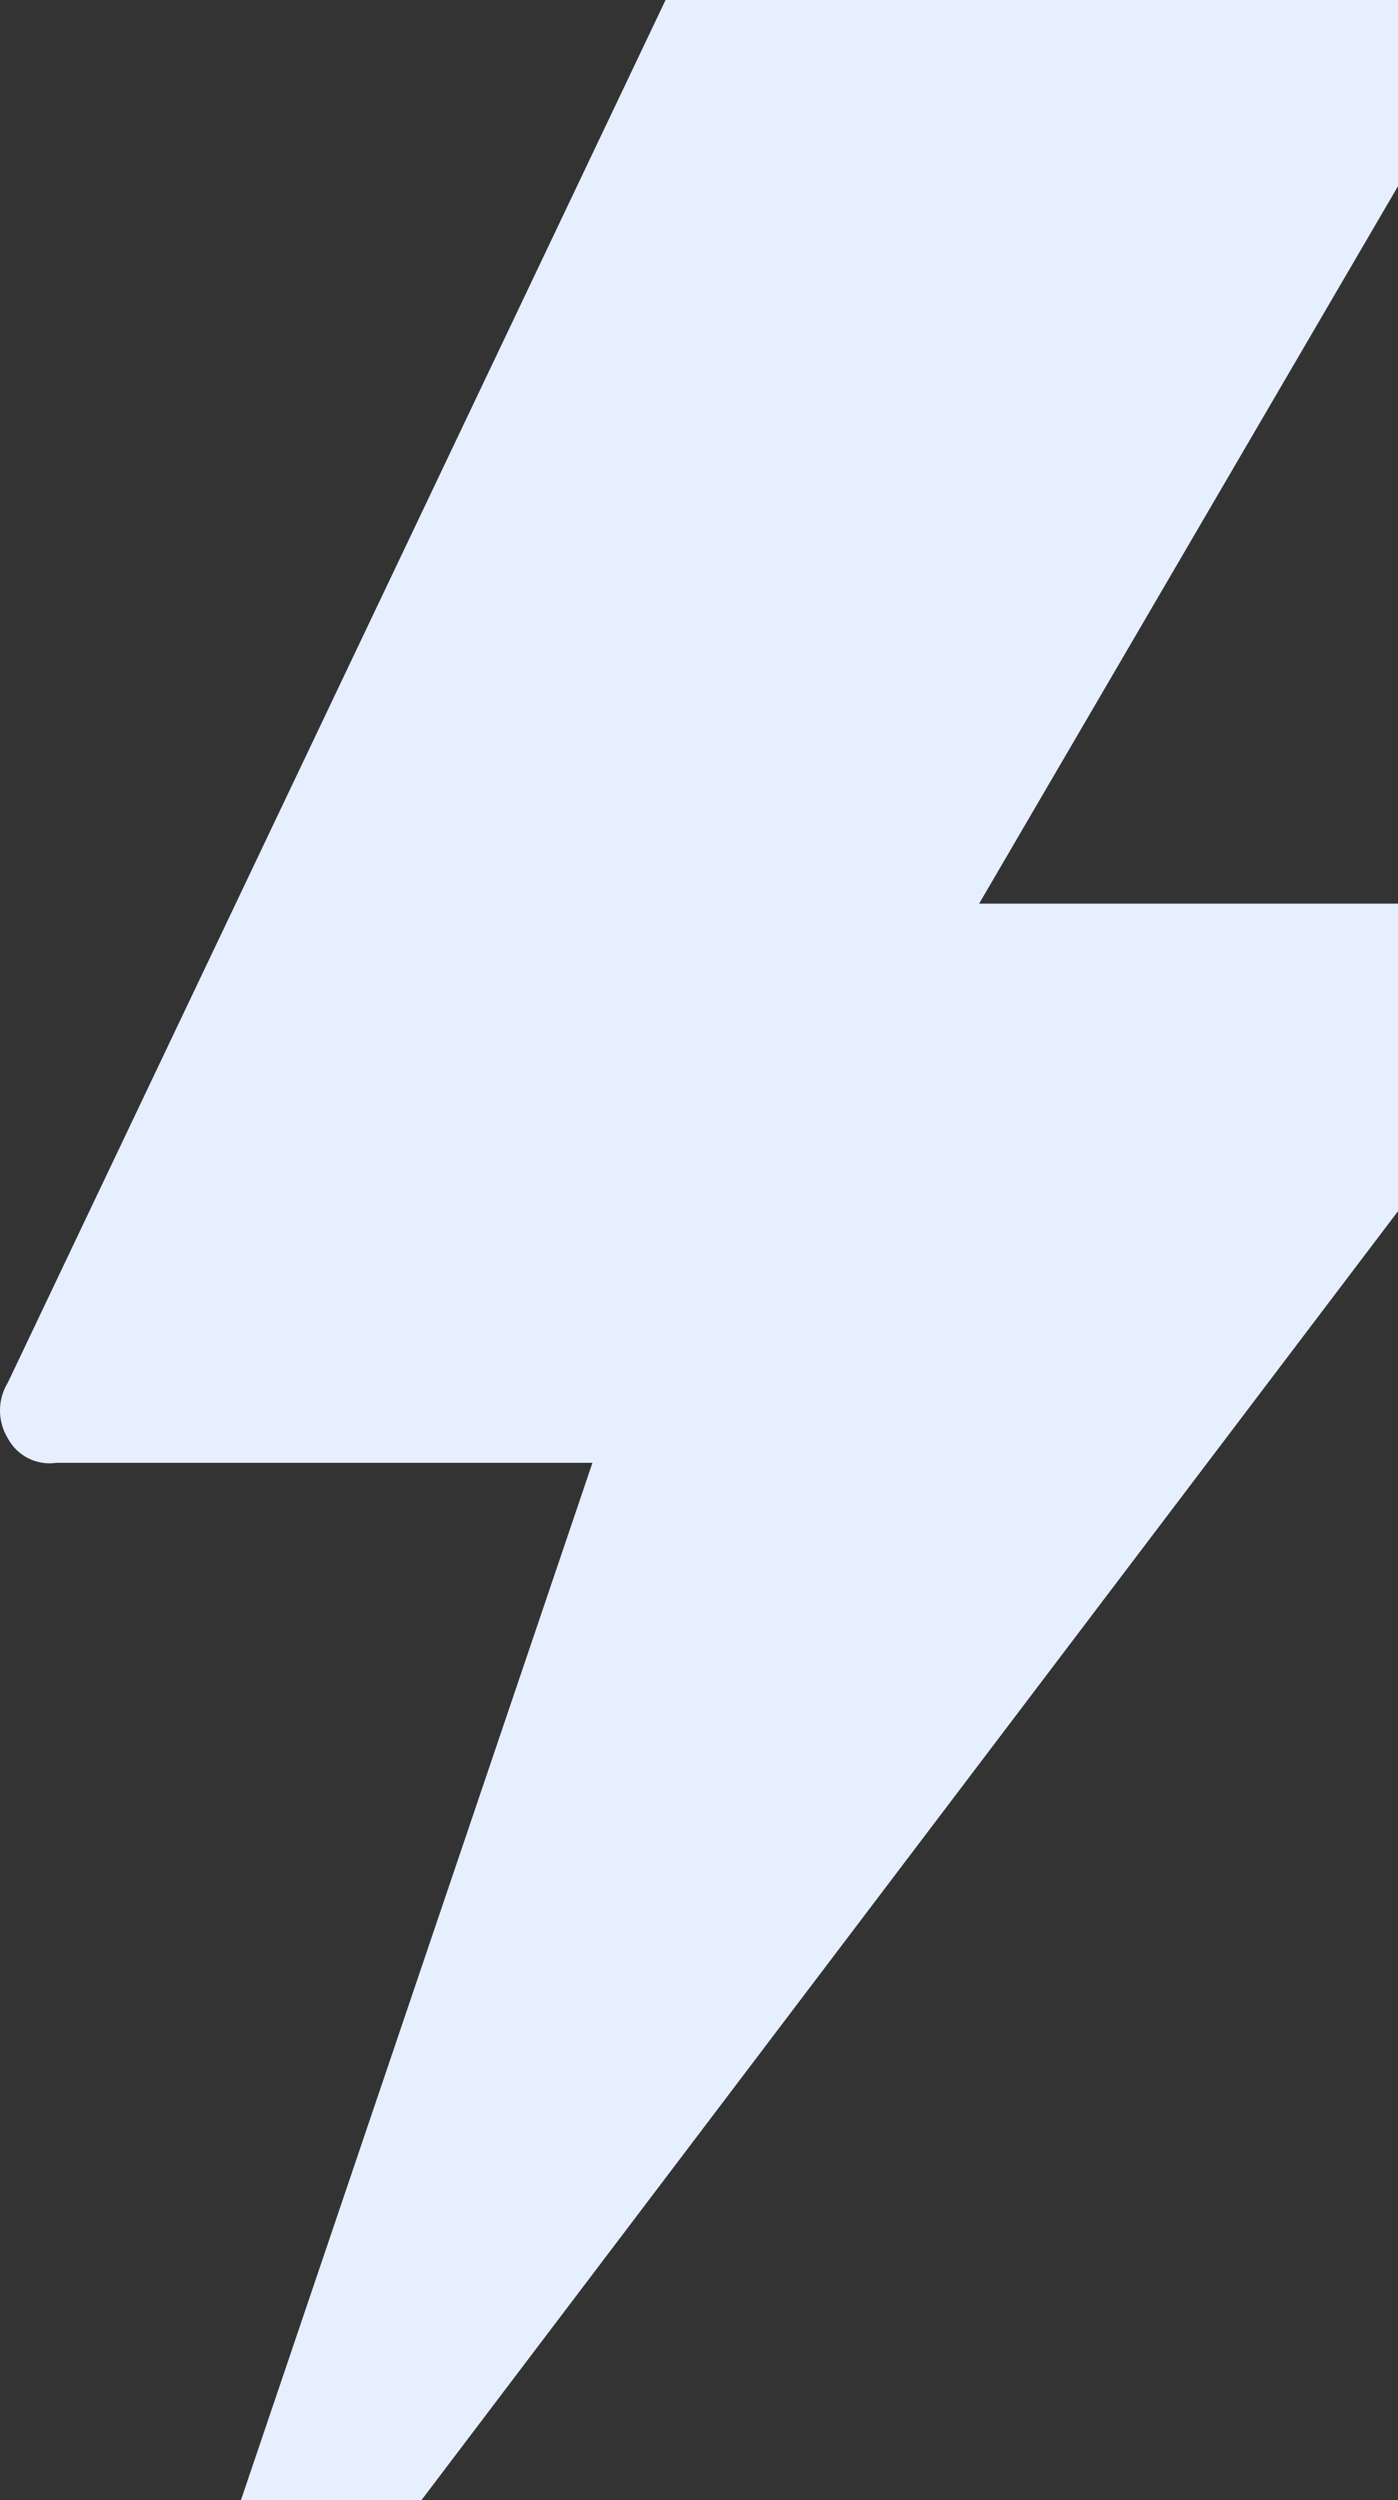 <svg width="179" height="320" viewBox="0 0 179 320" fill="none" xmlns="http://www.w3.org/2000/svg">
<rect x="0" y="0" width="179" height="320" fill="#333333" stroke="none"/>
<path d="M200.043 119.416C198.537 117.249 196.139 115.87 193.507 115.658H125.368L192.364 0.948C193.858 -1.335 193.858 -4.286 192.364 -6.569C190.907 -8.662 188.541 -9.936 185.991 -10H94.811C92.033 -10.001 89.471 -8.501 88.112 -6.078L1.017 176.934C-0.339 179.14 -0.339 181.919 1.017 184.124C2.227 186.363 4.709 187.604 7.226 187.229H75.856L26.835 331.842C25.714 335.046 27.102 338.588 30.103 340.175C31.323 340.769 32.67 341.05 34.025 340.993C36.219 340.921 38.312 340.05 39.908 338.542L200.043 127.26C201.685 124.903 201.685 121.773 200.043 119.416Z" fill="#E6EFFE"/>
</svg>
